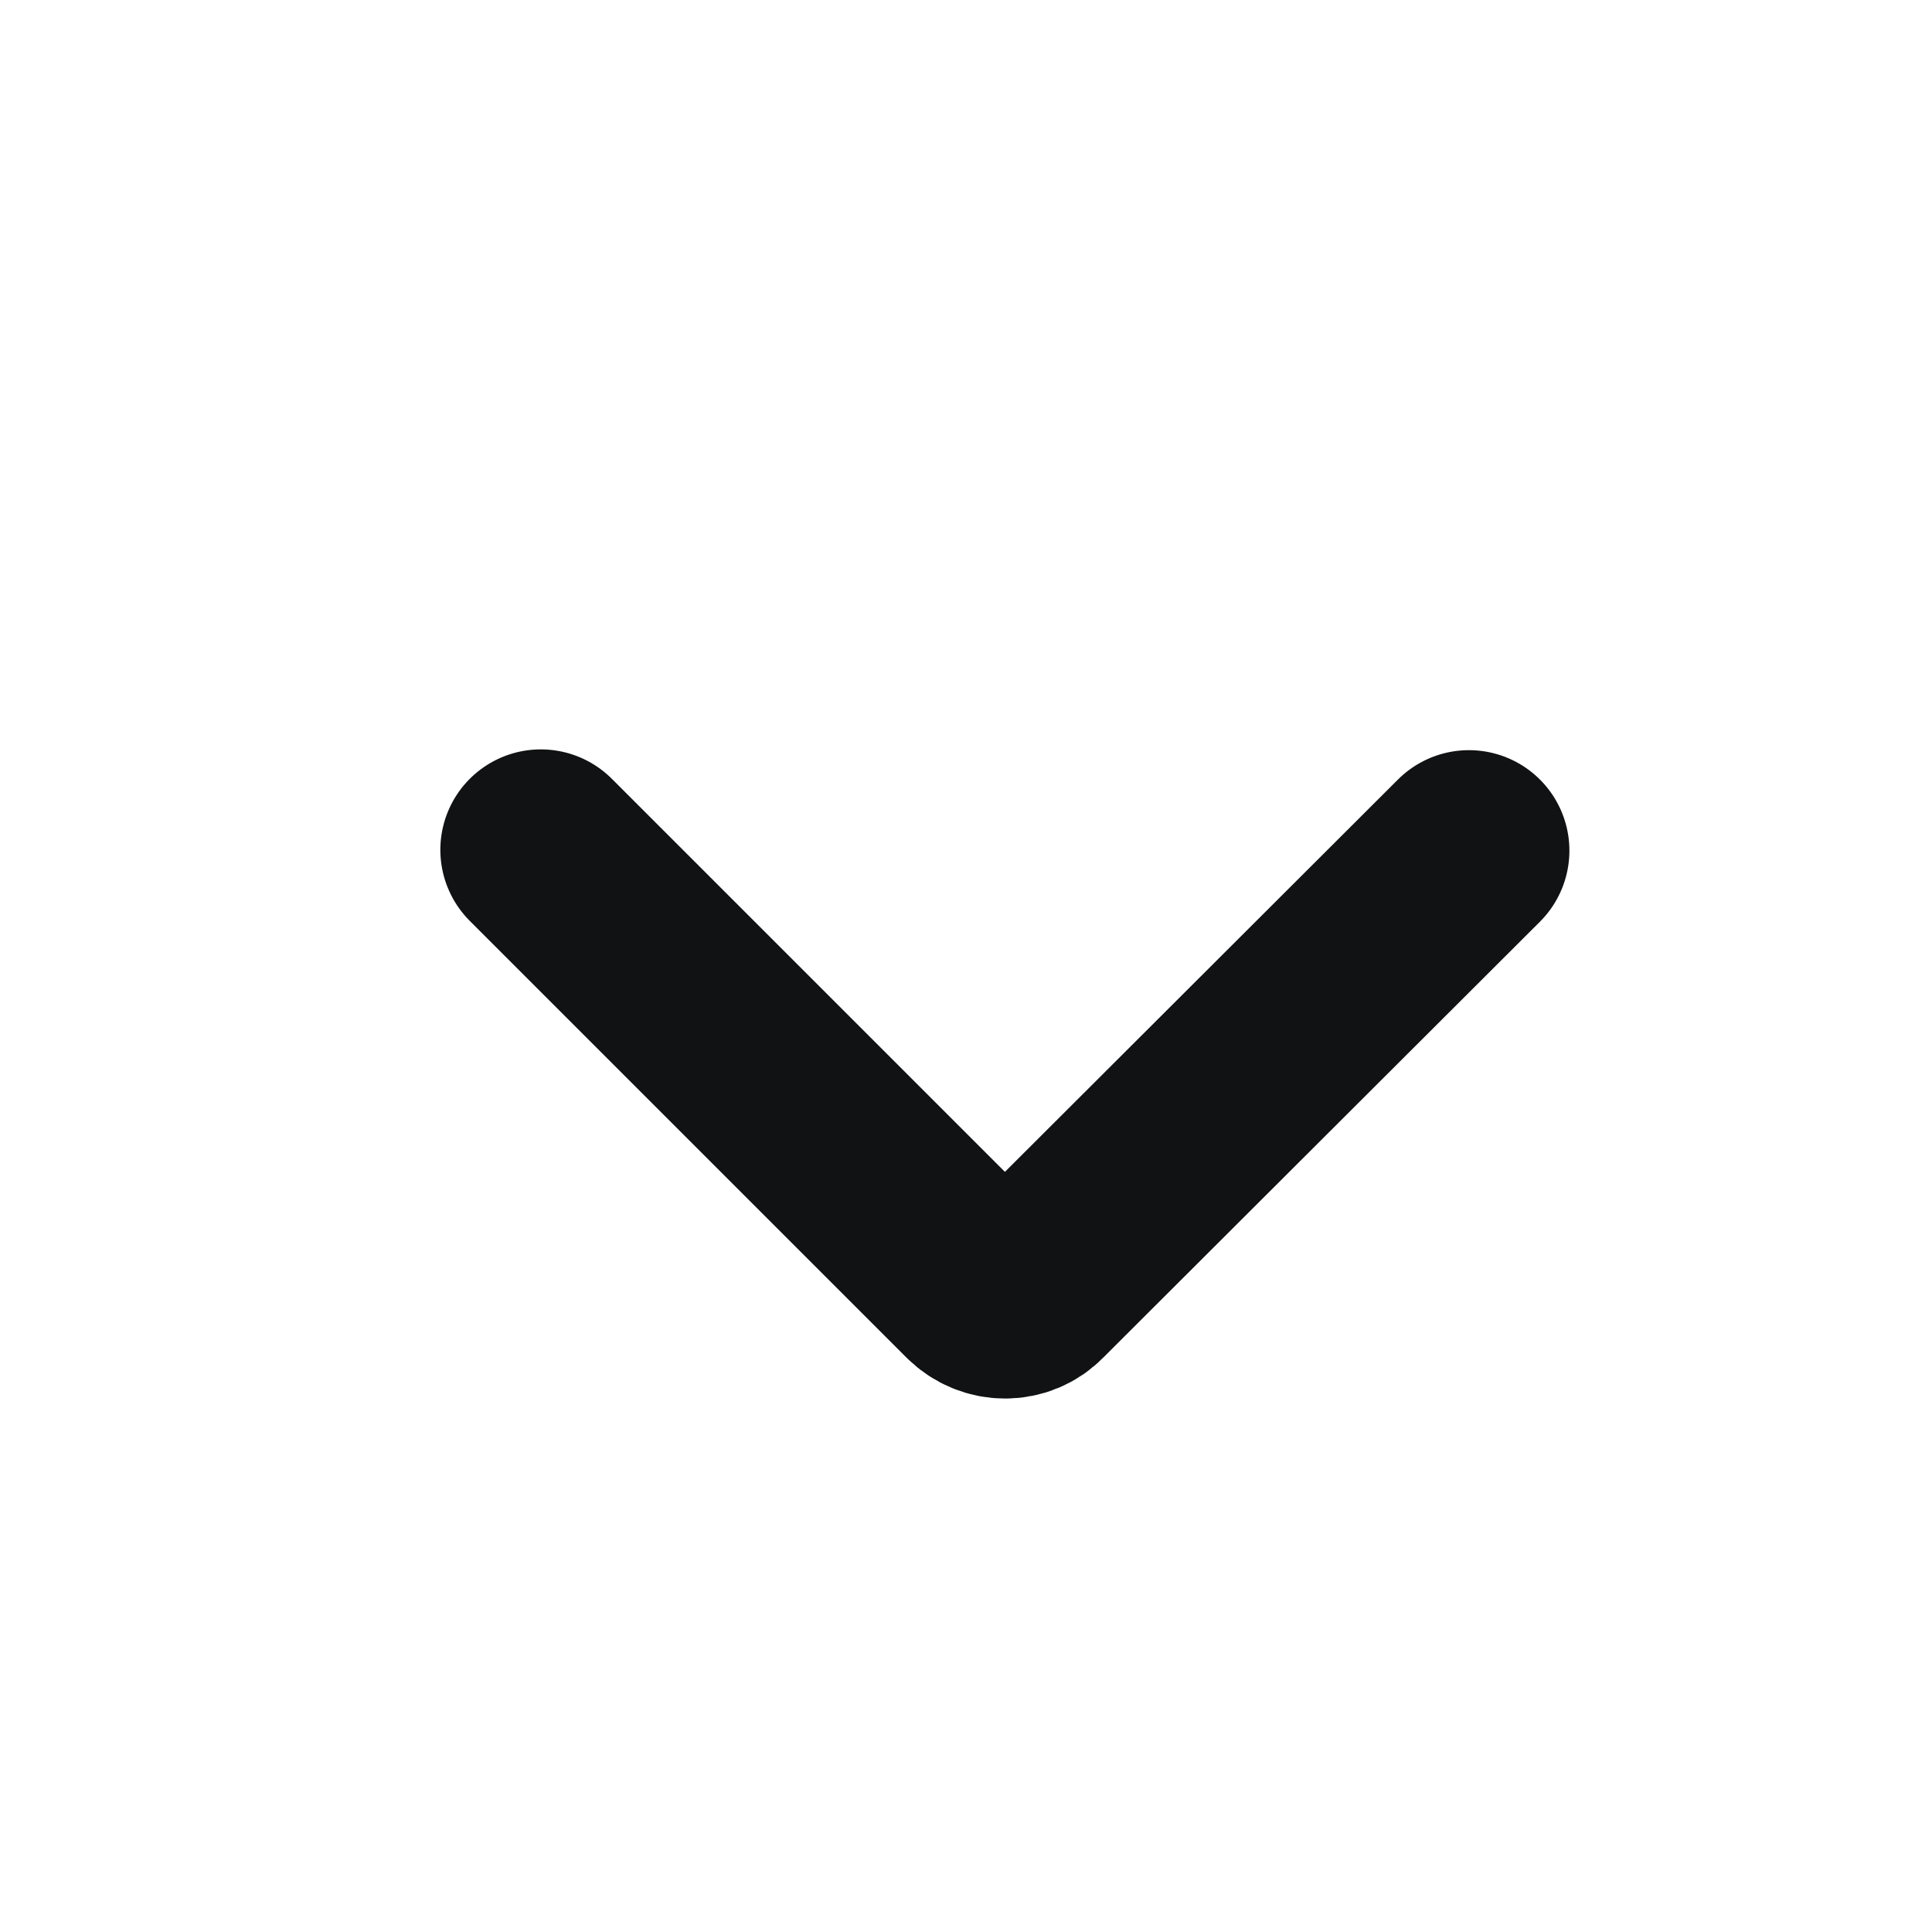 
<svg width="25" height="25" viewBox="0 0 25 25" fill="none" xmlns="http://www.w3.org/2000/svg">
<path d="M6.998 10.997L12.648 16.647C12.848 16.847 13.168 16.847 13.358 16.647L19.008 11.007" stroke="#111213" stroke-width="2.6" stroke-linecap="round"/>
</svg>
